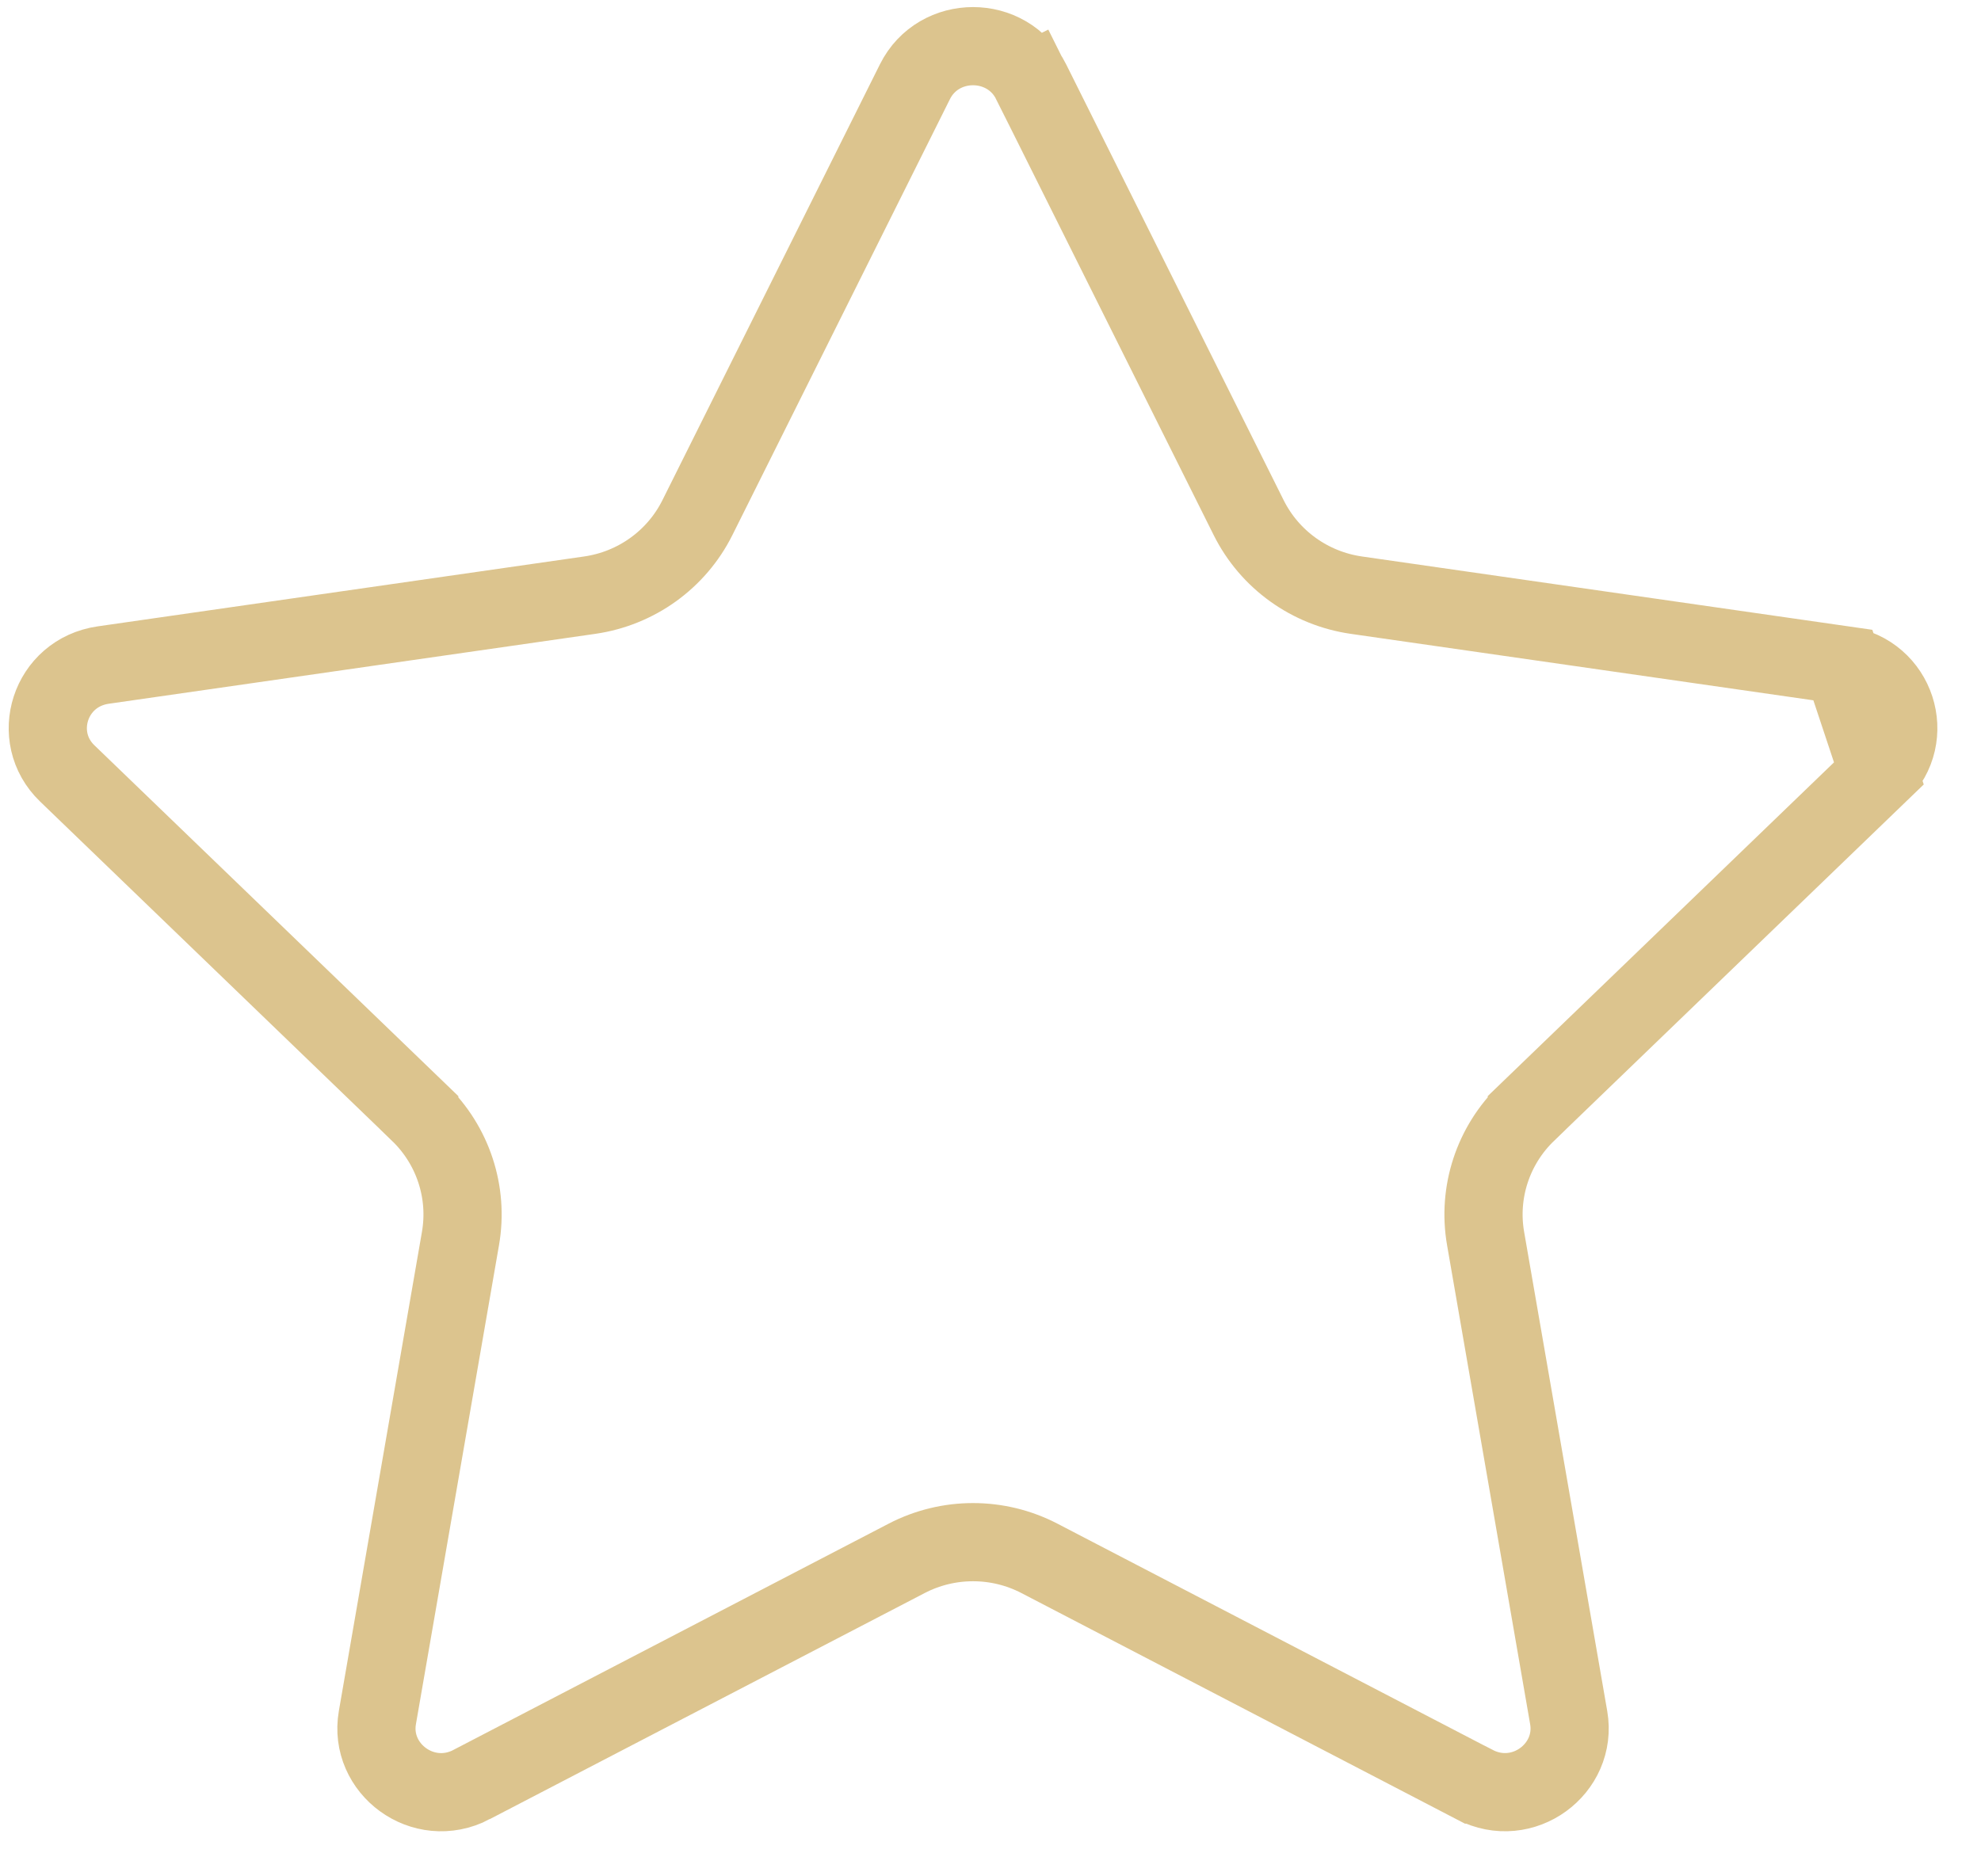 <svg xmlns="http://www.w3.org/2000/svg" fill="none" viewBox="0 0 38 36" height="36" width="38">
<path stroke-width="1.5" stroke="#DCC48E" d="M36.041 14.839L36.041 14.839C36.765 14.141 36.379 12.908 35.35 12.76L36.041 14.839ZM36.041 14.839L29.288 21.349L29.288 21.35C28.641 21.974 28.343 22.876 28.497 23.762C28.497 23.762 28.497 23.762 28.497 23.762L30.091 32.955L30.091 32.955C30.261 33.935 29.213 34.722 28.285 34.239C28.285 34.239 28.285 34.239 28.284 34.239L19.938 29.899L19.938 29.899C19.141 29.485 18.189 29.485 17.392 29.899L17.392 29.899L9.045 34.239L9.045 34.24C8.118 34.722 7.069 33.935 7.239 32.955L7.239 32.955L8.833 23.762C8.833 23.762 8.833 23.762 8.833 23.762C8.987 22.876 8.689 21.974 8.042 21.35L8.042 21.349L1.29 14.839C0.564 14.14 0.952 12.908 1.98 12.76L1.98 12.76L11.312 11.419C11.312 11.419 11.312 11.419 11.312 11.419C12.202 11.291 12.975 10.738 13.377 9.933C13.377 9.933 13.377 9.933 13.377 9.933L17.55 1.569L17.55 1.569C18.004 0.658 19.325 0.658 19.78 1.569L20.443 1.239L19.78 1.569L23.953 9.933C23.953 9.933 23.953 9.933 23.953 9.933C24.355 10.738 25.128 11.291 26.018 11.419C26.018 11.419 26.018 11.419 26.018 11.419L35.35 12.76L36.041 14.839Z"></path>
</svg>
